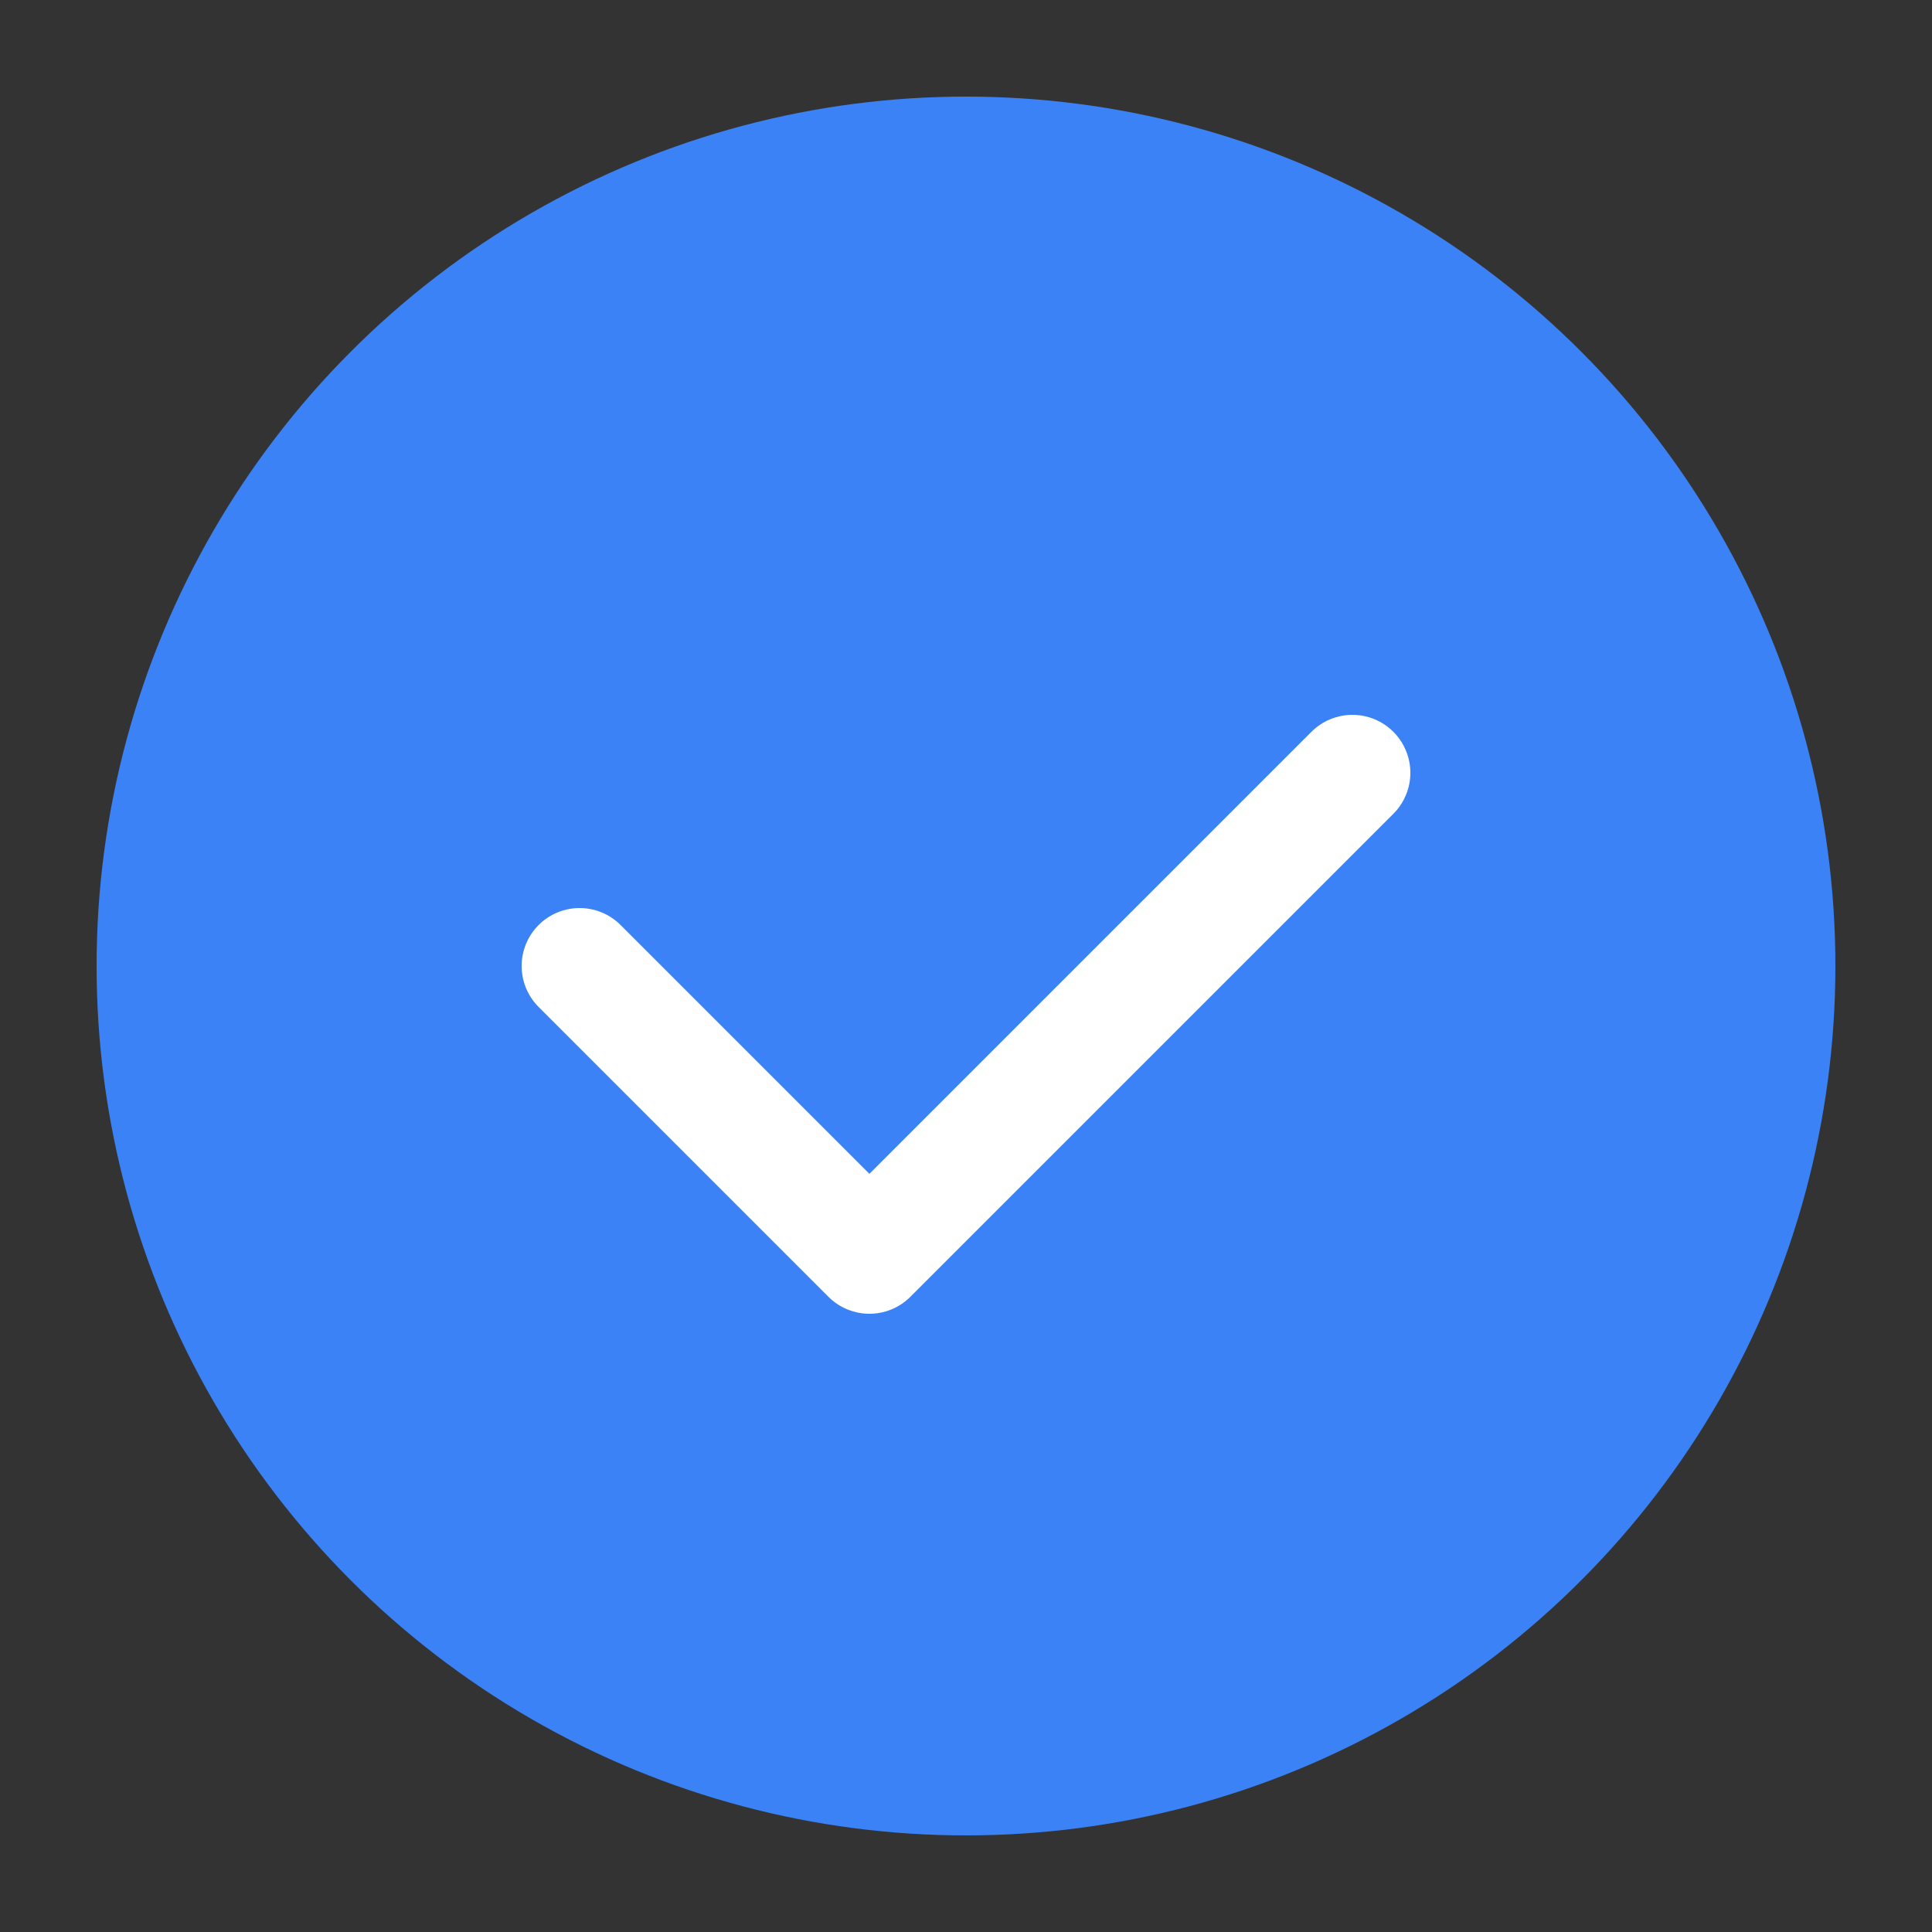 <svg xmlns="http://www.w3.org/2000/svg" viewBox="0 0 100 100">
  <rect x="0" y="0" width="100" height="100" fill="#333333" stroke="none"/>
  <circle cx="50" cy="50" r="45" fill="#3b82f6"/>
  <path d="M30 50 L45 65 L70 40" stroke="white" stroke-width="6" fill="none" stroke-linecap="round" stroke-linejoin="round"/>
</svg>
